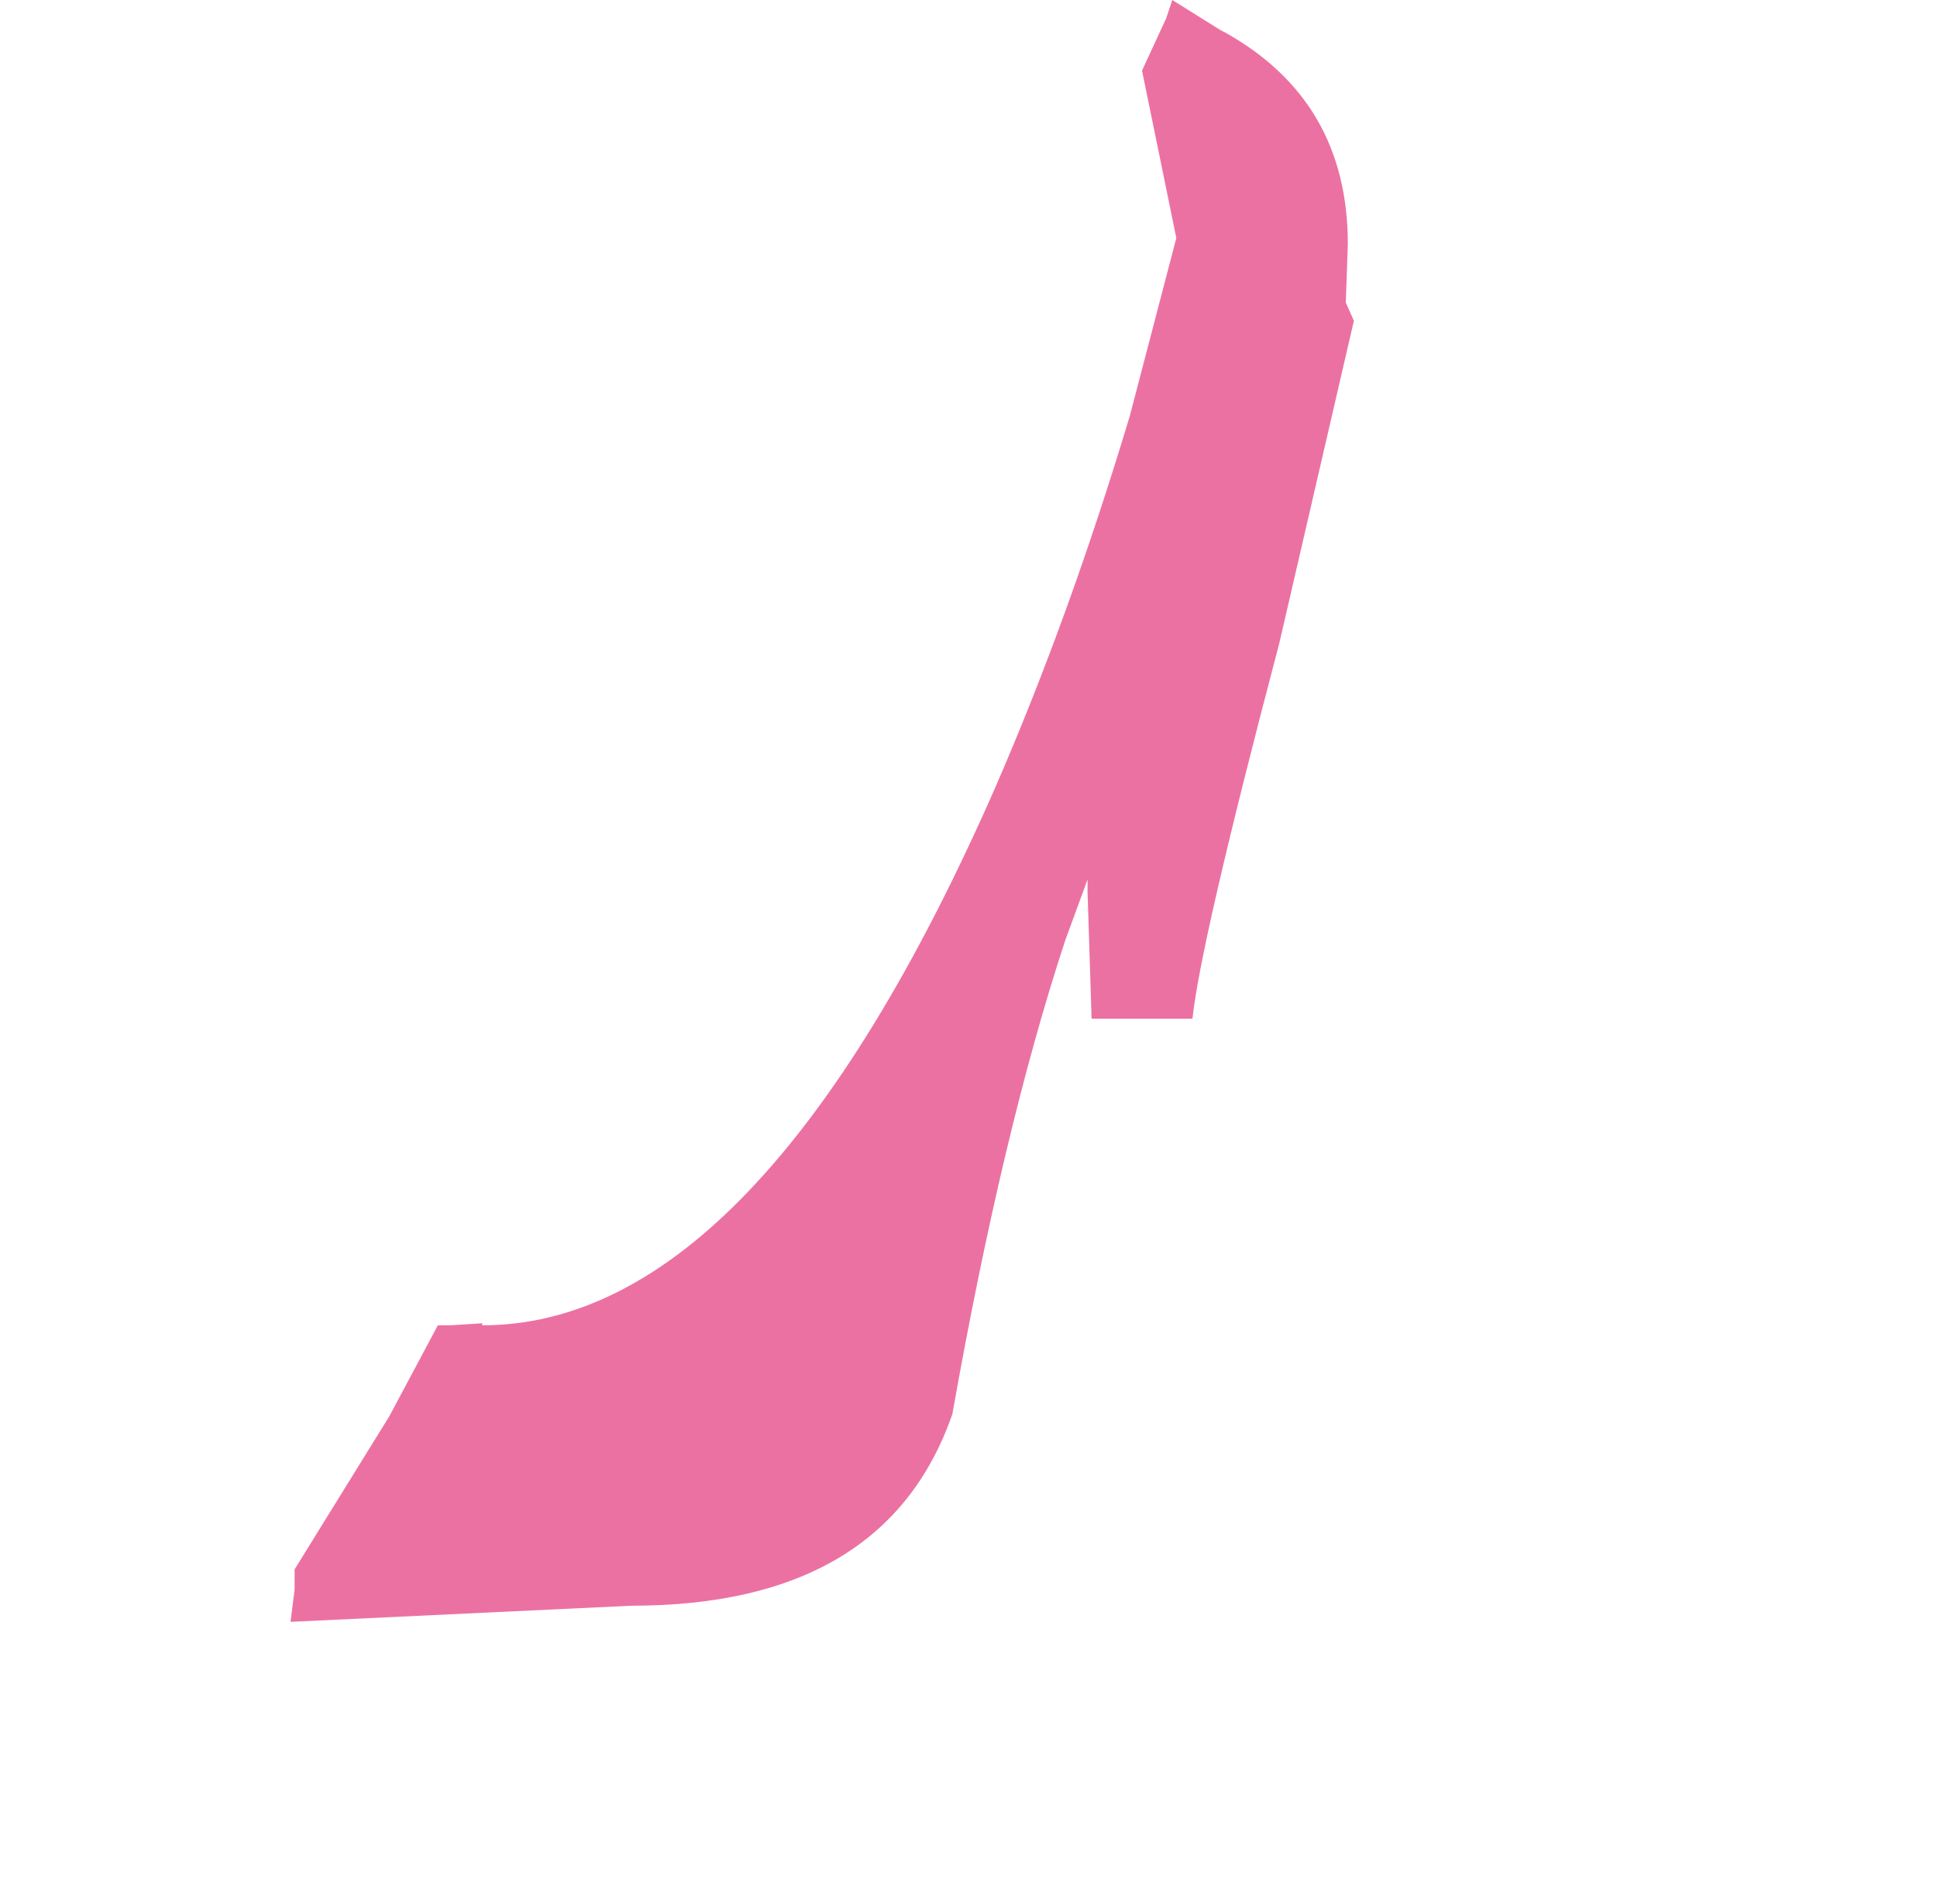 <?xml version="1.0" encoding="UTF-8" standalone="no"?>
<svg xmlns:xlink="http://www.w3.org/1999/xlink" height="47.2px" width="48.0px" xmlns="http://www.w3.org/2000/svg">
  <g transform="matrix(1.0, 0.0, 0.0, 1.0, -31.7, 0.0)">
    <path d="M60.6 0.45 L60.0 1.75 60.85 5.9 59.7 10.3 Q58.2 15.3 56.35 19.55 50.5 32.85 43.65 32.85 L43.65 32.8 42.85 32.85 42.55 32.85 41.35 35.1 39.0 38.9 39.0 39.4 38.9 40.2 47.35 39.8 Q53.65 39.8 55.3 35.05 56.55 28.0 58.1 23.3 L58.65 21.8 58.65 22.1 58.75 25.25 61.25 25.25 Q61.45 23.35 63.4 15.95 L65.25 7.95 65.05 7.5 65.1 6.05 Q65.1 2.5 62.05 0.8 68.0 2.3 72.65 6.9 79.65 13.8 79.7 23.6 79.65 33.4 72.65 40.3 65.65 47.2 55.7 47.2 45.7 47.2 38.7 40.3 31.7 33.4 31.7 23.6 31.7 13.8 38.7 6.9 45.7 0.0 55.7 0.0 L60.6 0.45" fill="#faf9eb" fill-opacity="0.0" fill-rule="evenodd" stroke="none"/>
    <path d="M62.05 0.8 Q65.1 2.5 65.1 6.05 L65.05 7.5 65.25 7.95 63.4 15.95 Q61.45 23.35 61.25 25.25 L58.75 25.25 58.65 22.1 58.65 21.8 58.1 23.3 Q56.55 28.0 55.3 35.05 53.65 39.8 47.35 39.8 L38.9 40.2 39.0 39.4 39.0 38.9 41.35 35.1 42.55 32.85 42.85 32.85 43.65 32.8 43.65 32.85 Q50.5 32.85 56.35 19.55 58.2 15.3 59.7 10.3 L60.85 5.9 60.0 1.75 60.6 0.45 60.75 0.0 61.95 0.75 62.05 0.8" fill="#ec71a3" fill-rule="evenodd" stroke="none"/>
  </g>
</svg>
